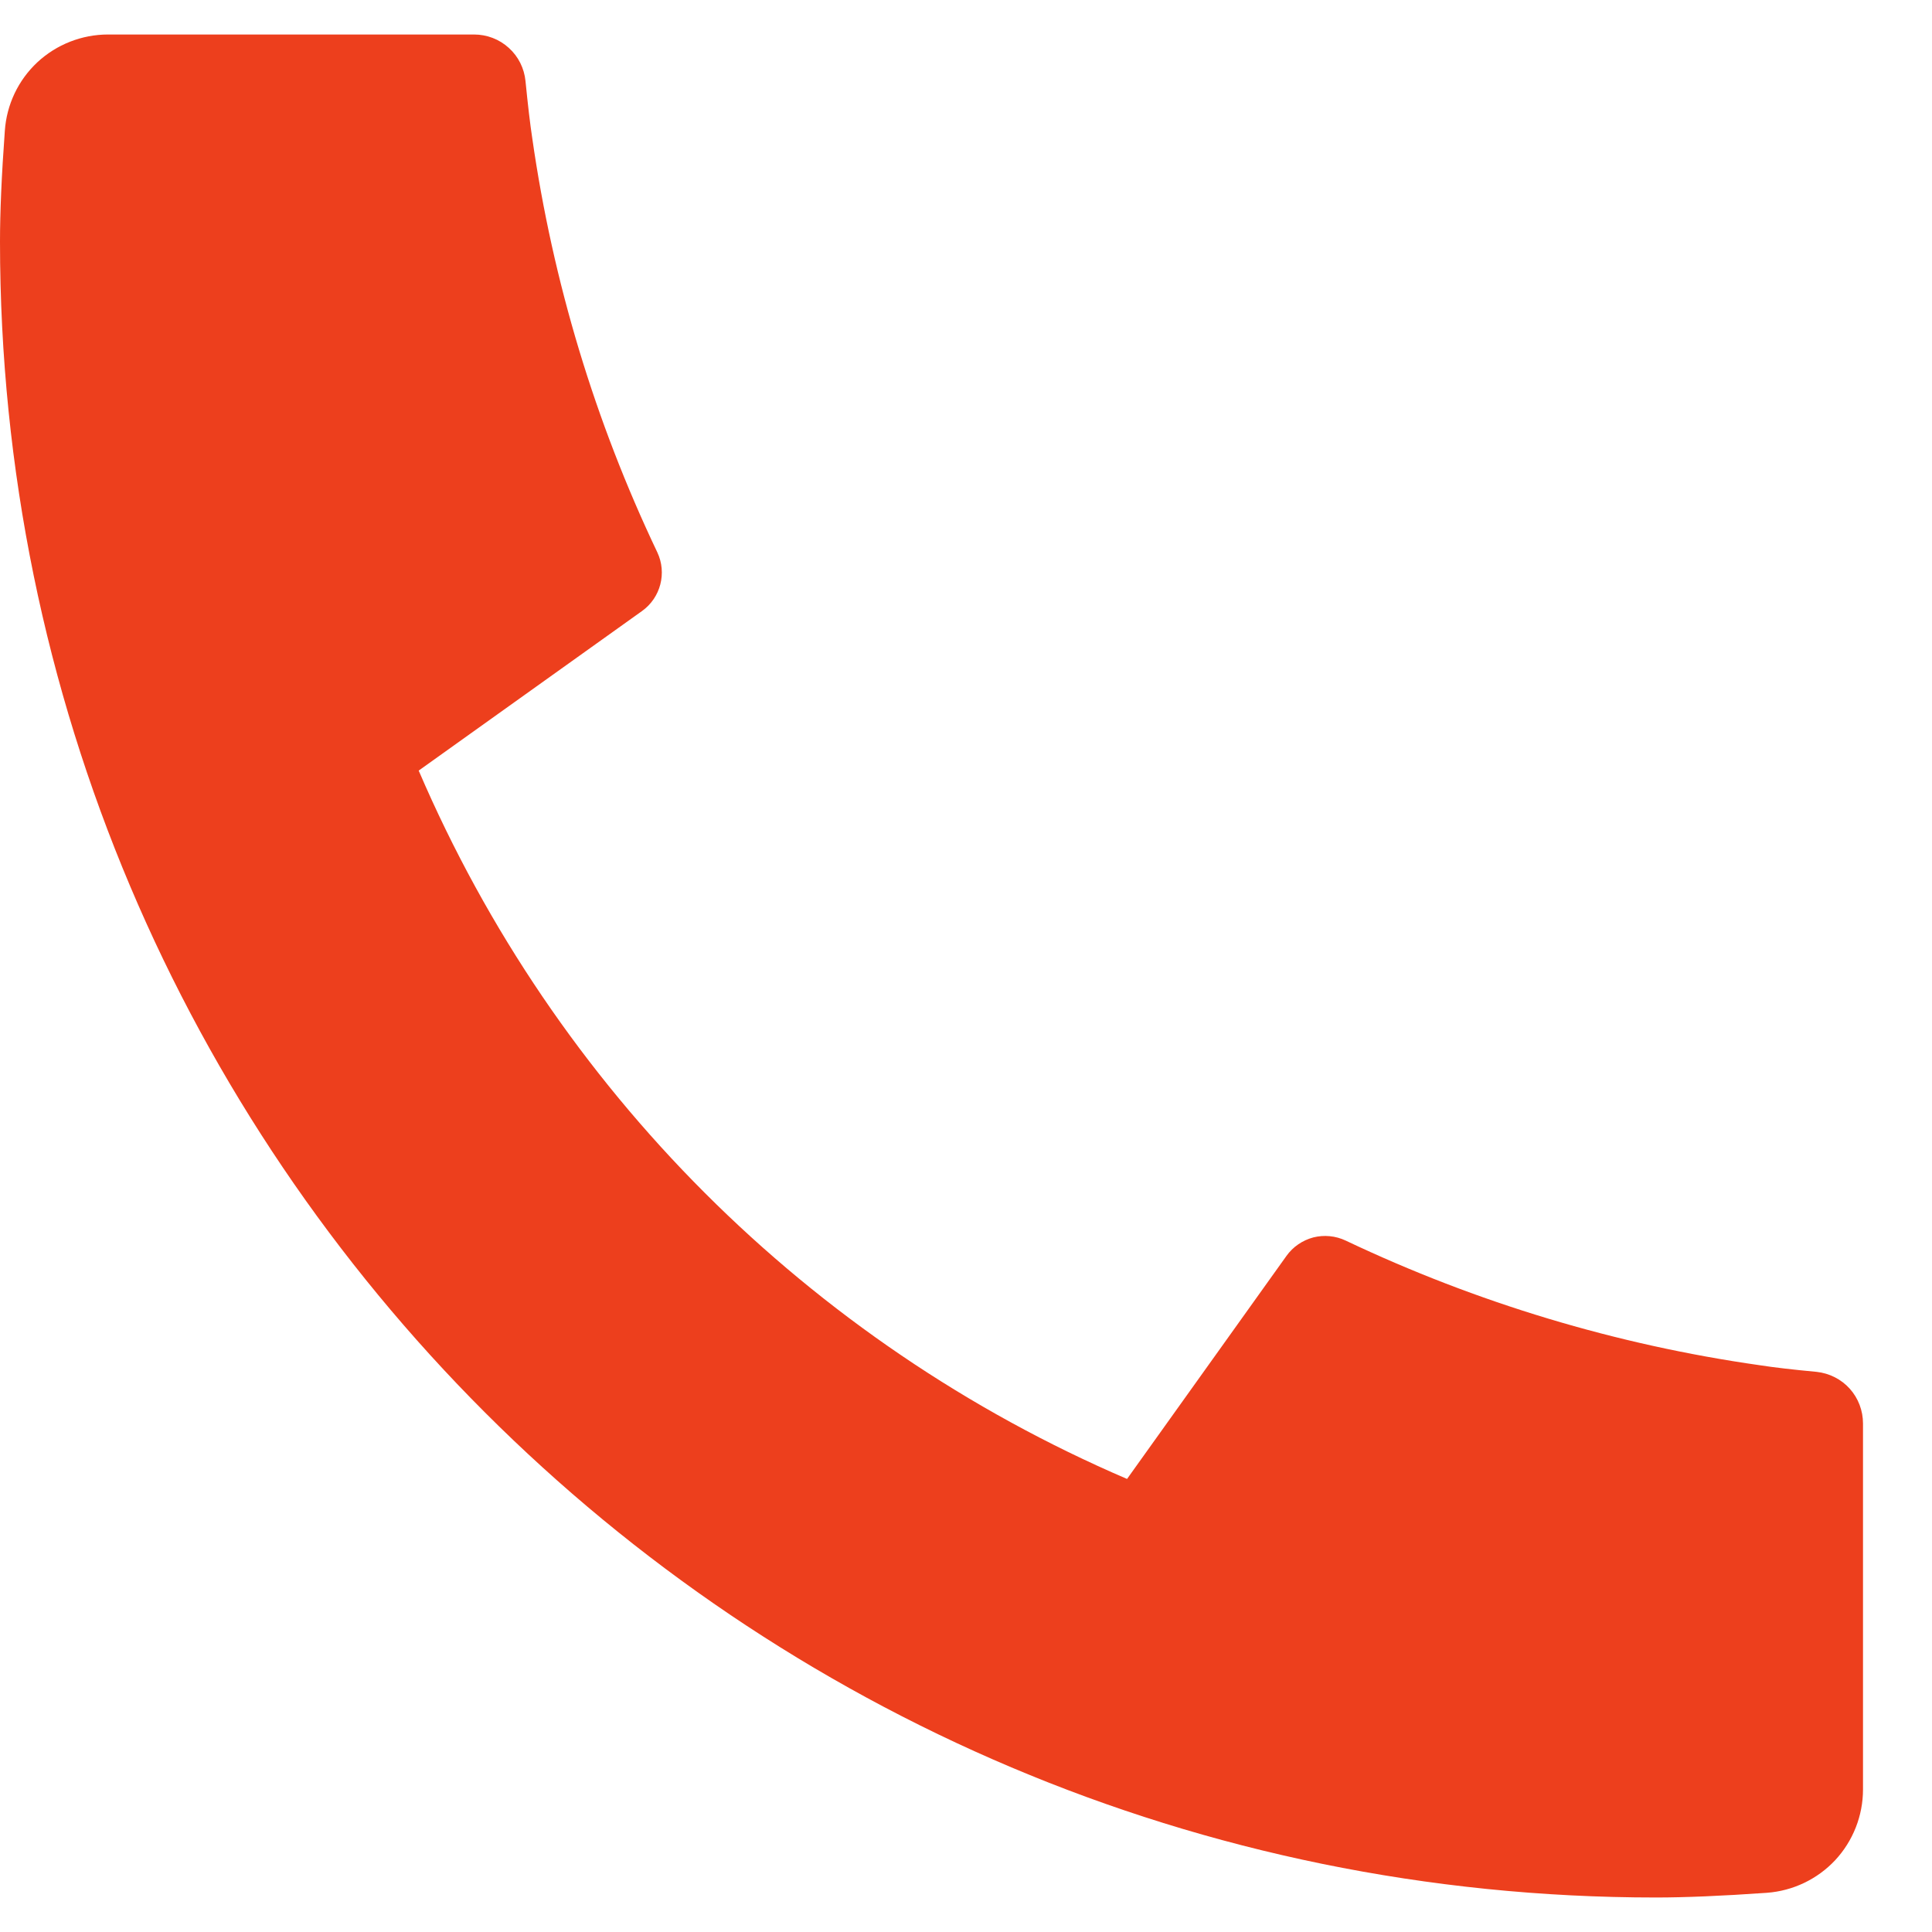 <svg width="14" height="14" viewBox="0 0 14 14" fill="none" xmlns="http://www.w3.org/2000/svg">
<path d="M13.5 10.315V12.967C13.5 13.157 13.428 13.34 13.299 13.479C13.169 13.618 12.992 13.702 12.803 13.716C12.475 13.739 12.207 13.75 12 13.75C5.372 13.75 0 8.378 0 1.75C0 1.543 0.011 1.276 0.035 0.948C0.048 0.758 0.132 0.581 0.271 0.451C0.41 0.322 0.593 0.25 0.783 0.25H3.435C3.528 0.25 3.618 0.284 3.687 0.347C3.756 0.409 3.799 0.495 3.808 0.588C3.825 0.759 3.841 0.897 3.857 1.002C4.006 2.042 4.311 3.053 4.763 4.002C4.834 4.152 4.787 4.332 4.652 4.428L3.034 5.584C4.024 7.89 5.861 9.727 8.167 10.717L9.322 9.101C9.369 9.035 9.438 8.988 9.516 8.967C9.595 8.947 9.678 8.955 9.752 8.99C10.7 9.44 11.712 9.745 12.752 9.893C12.855 9.909 12.993 9.925 13.164 9.941C13.256 9.951 13.342 9.994 13.404 10.063C13.466 10.132 13.5 10.222 13.5 10.315Z" fill="#ED3F1D"/>
</svg>
